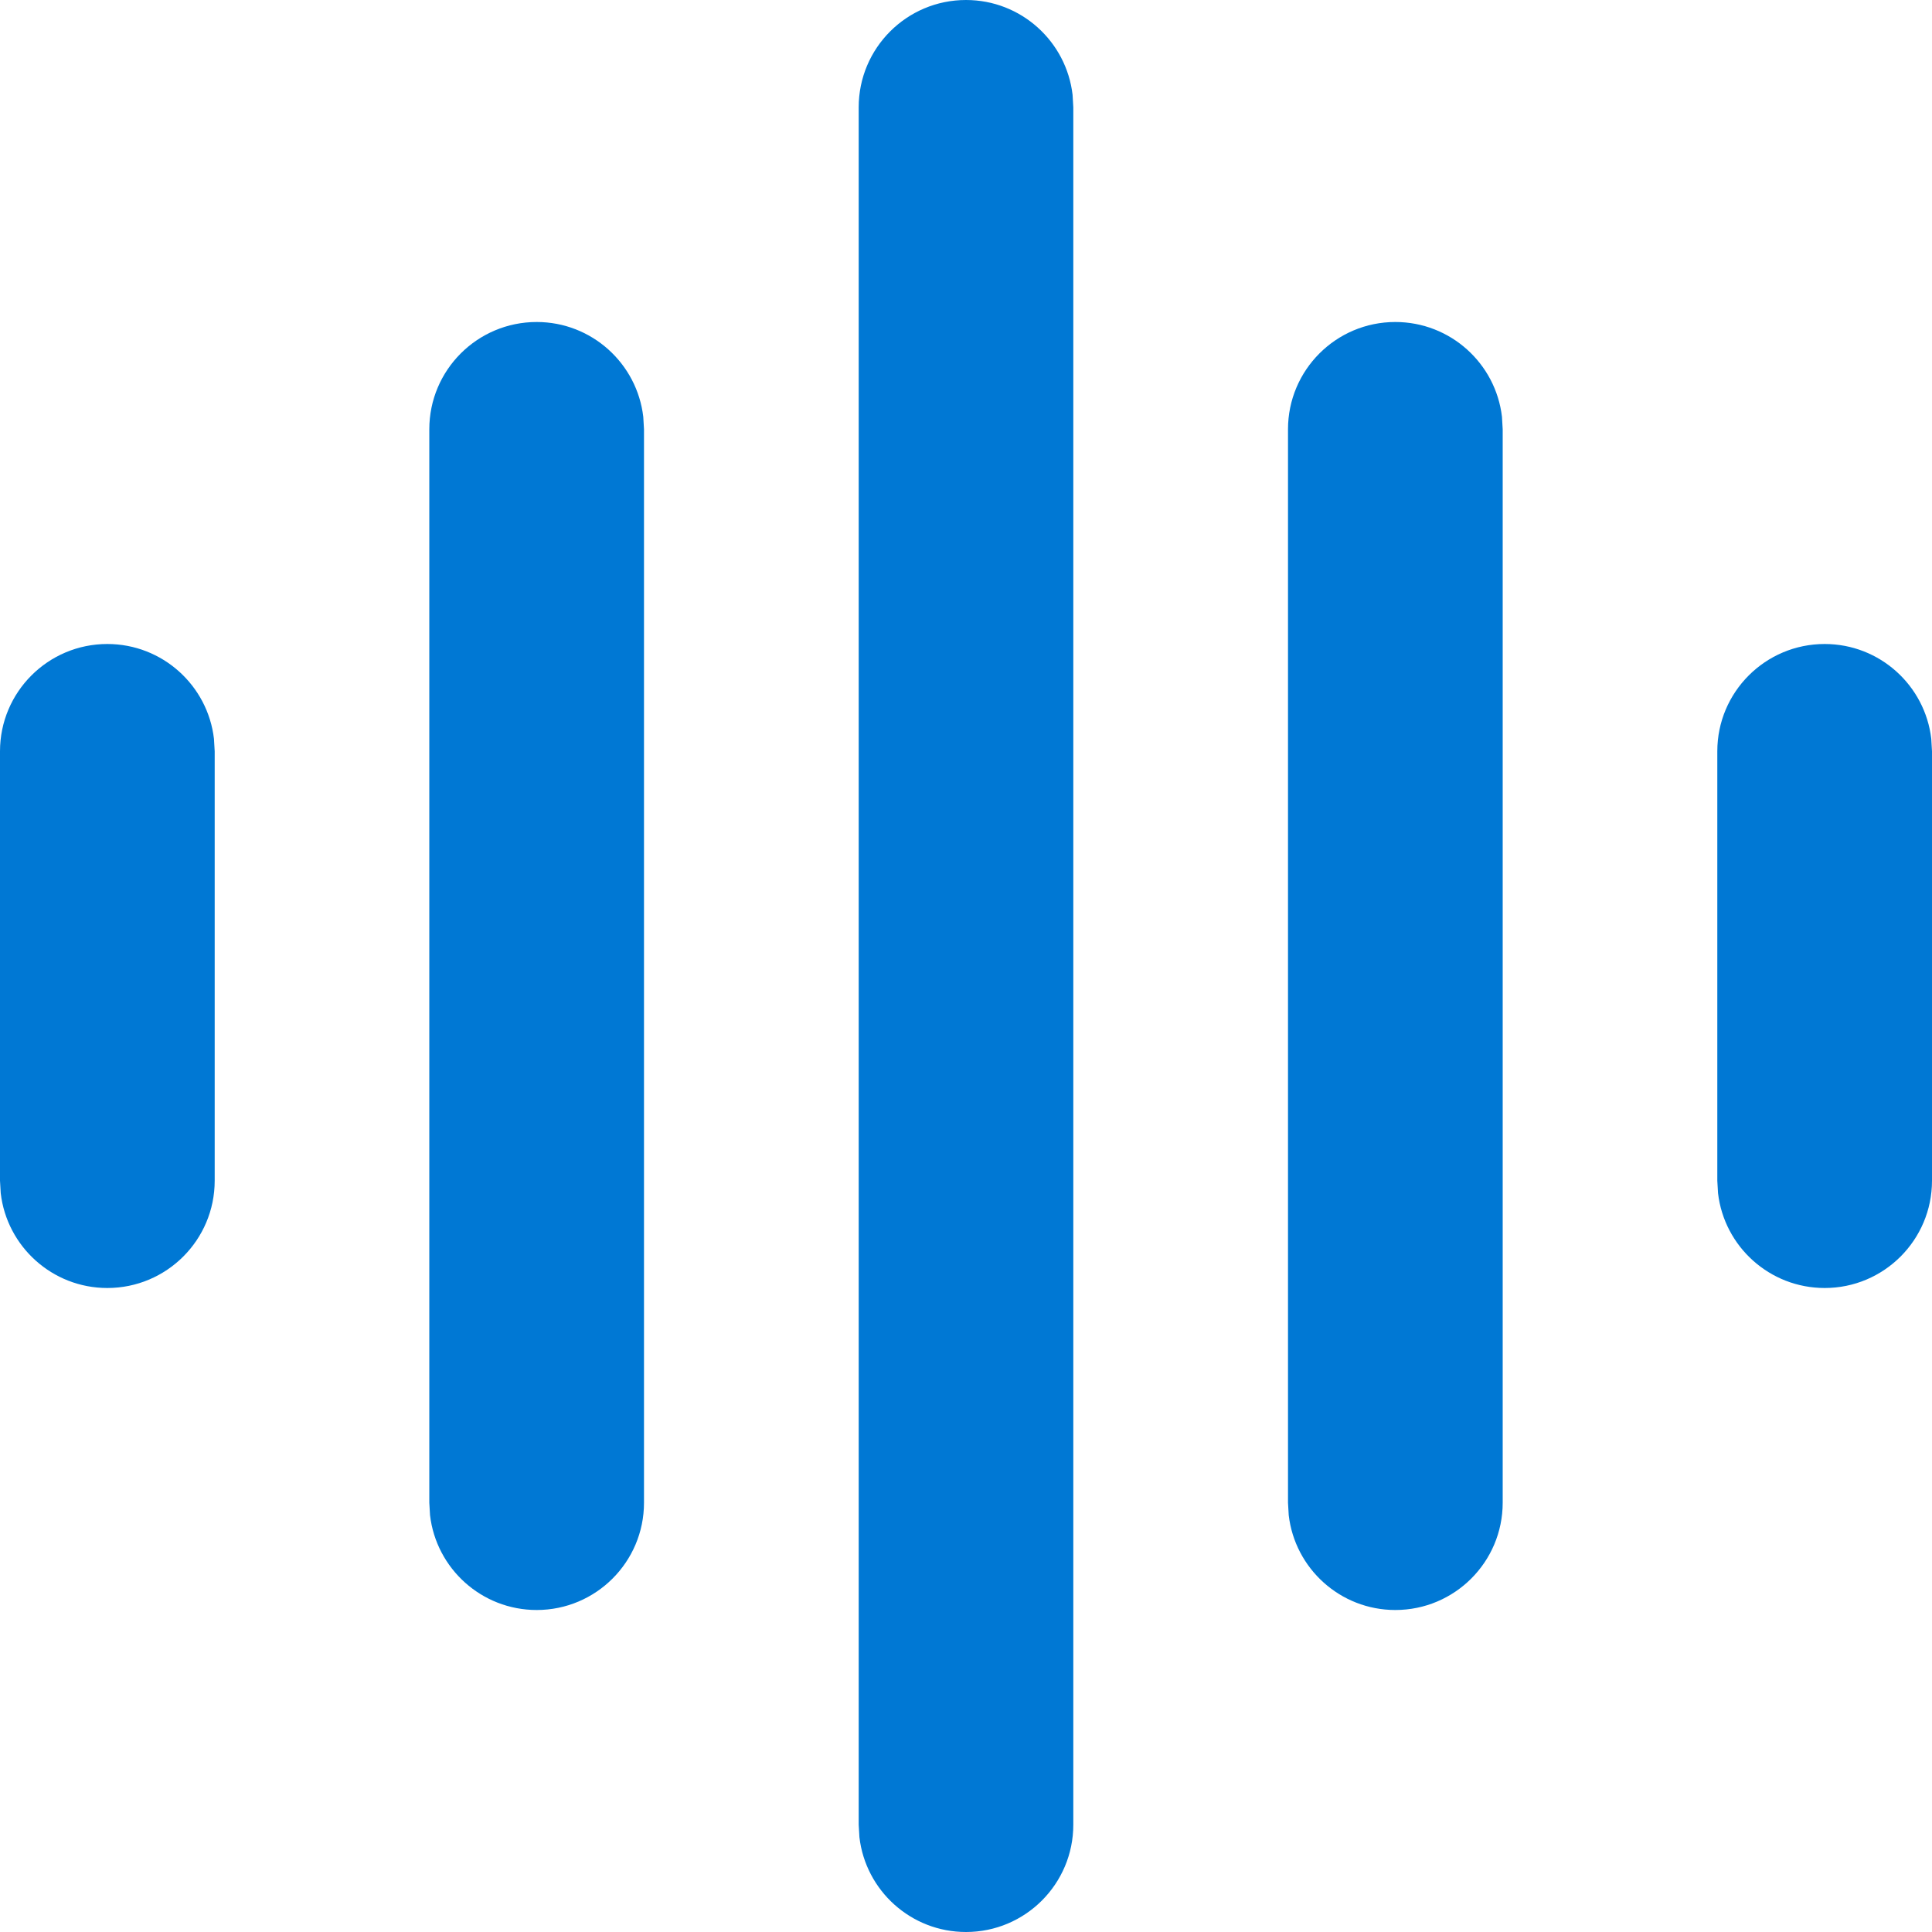 <svg xmlns="http://www.w3.org/2000/svg" fill="none" viewBox="0 0 24 24" height="24" width="24">
<path fill="#0078D4" d="M12 0C12.684 0 13.247 0.515 13.324 1.178L13.333 1.333V22.667C13.333 23.403 12.736 24 12 24C11.316 24 10.753 23.485 10.676 22.822L10.667 22.667V1.333C10.667 0.597 11.264 0 12 0ZM6.667 4C7.35 4 7.914 4.515 7.991 5.178L8 5.333V18.667C8 19.403 7.403 20 6.667 20C5.983 20 5.419 19.485 5.342 18.822L5.333 18.667V5.333C5.333 4.597 5.93 4 6.667 4ZM17.333 4C18.017 4 18.581 4.515 18.658 5.178L18.667 5.333V18.667C18.667 19.403 18.07 20 17.333 20C16.65 20 16.086 19.485 16.009 18.822L16 18.667V5.333C16 4.597 16.597 4 17.333 4ZM1.333 8C2.017 8 2.581 8.515 2.658 9.178L2.667 9.333V14.667C2.667 15.403 2.07 16 1.333 16C0.65 16 0.086 15.485 0.009 14.822L0 14.667V9.333C0 8.597 0.597 8 1.333 8ZM22.667 8C23.35 8 23.914 8.515 23.991 9.178L24 9.333V14.667C24 15.403 23.403 16 22.667 16C21.983 16 21.419 15.485 21.342 14.822L21.333 14.667V9.333C21.333 8.597 21.93 8 22.667 8Z"></path>
</svg>
